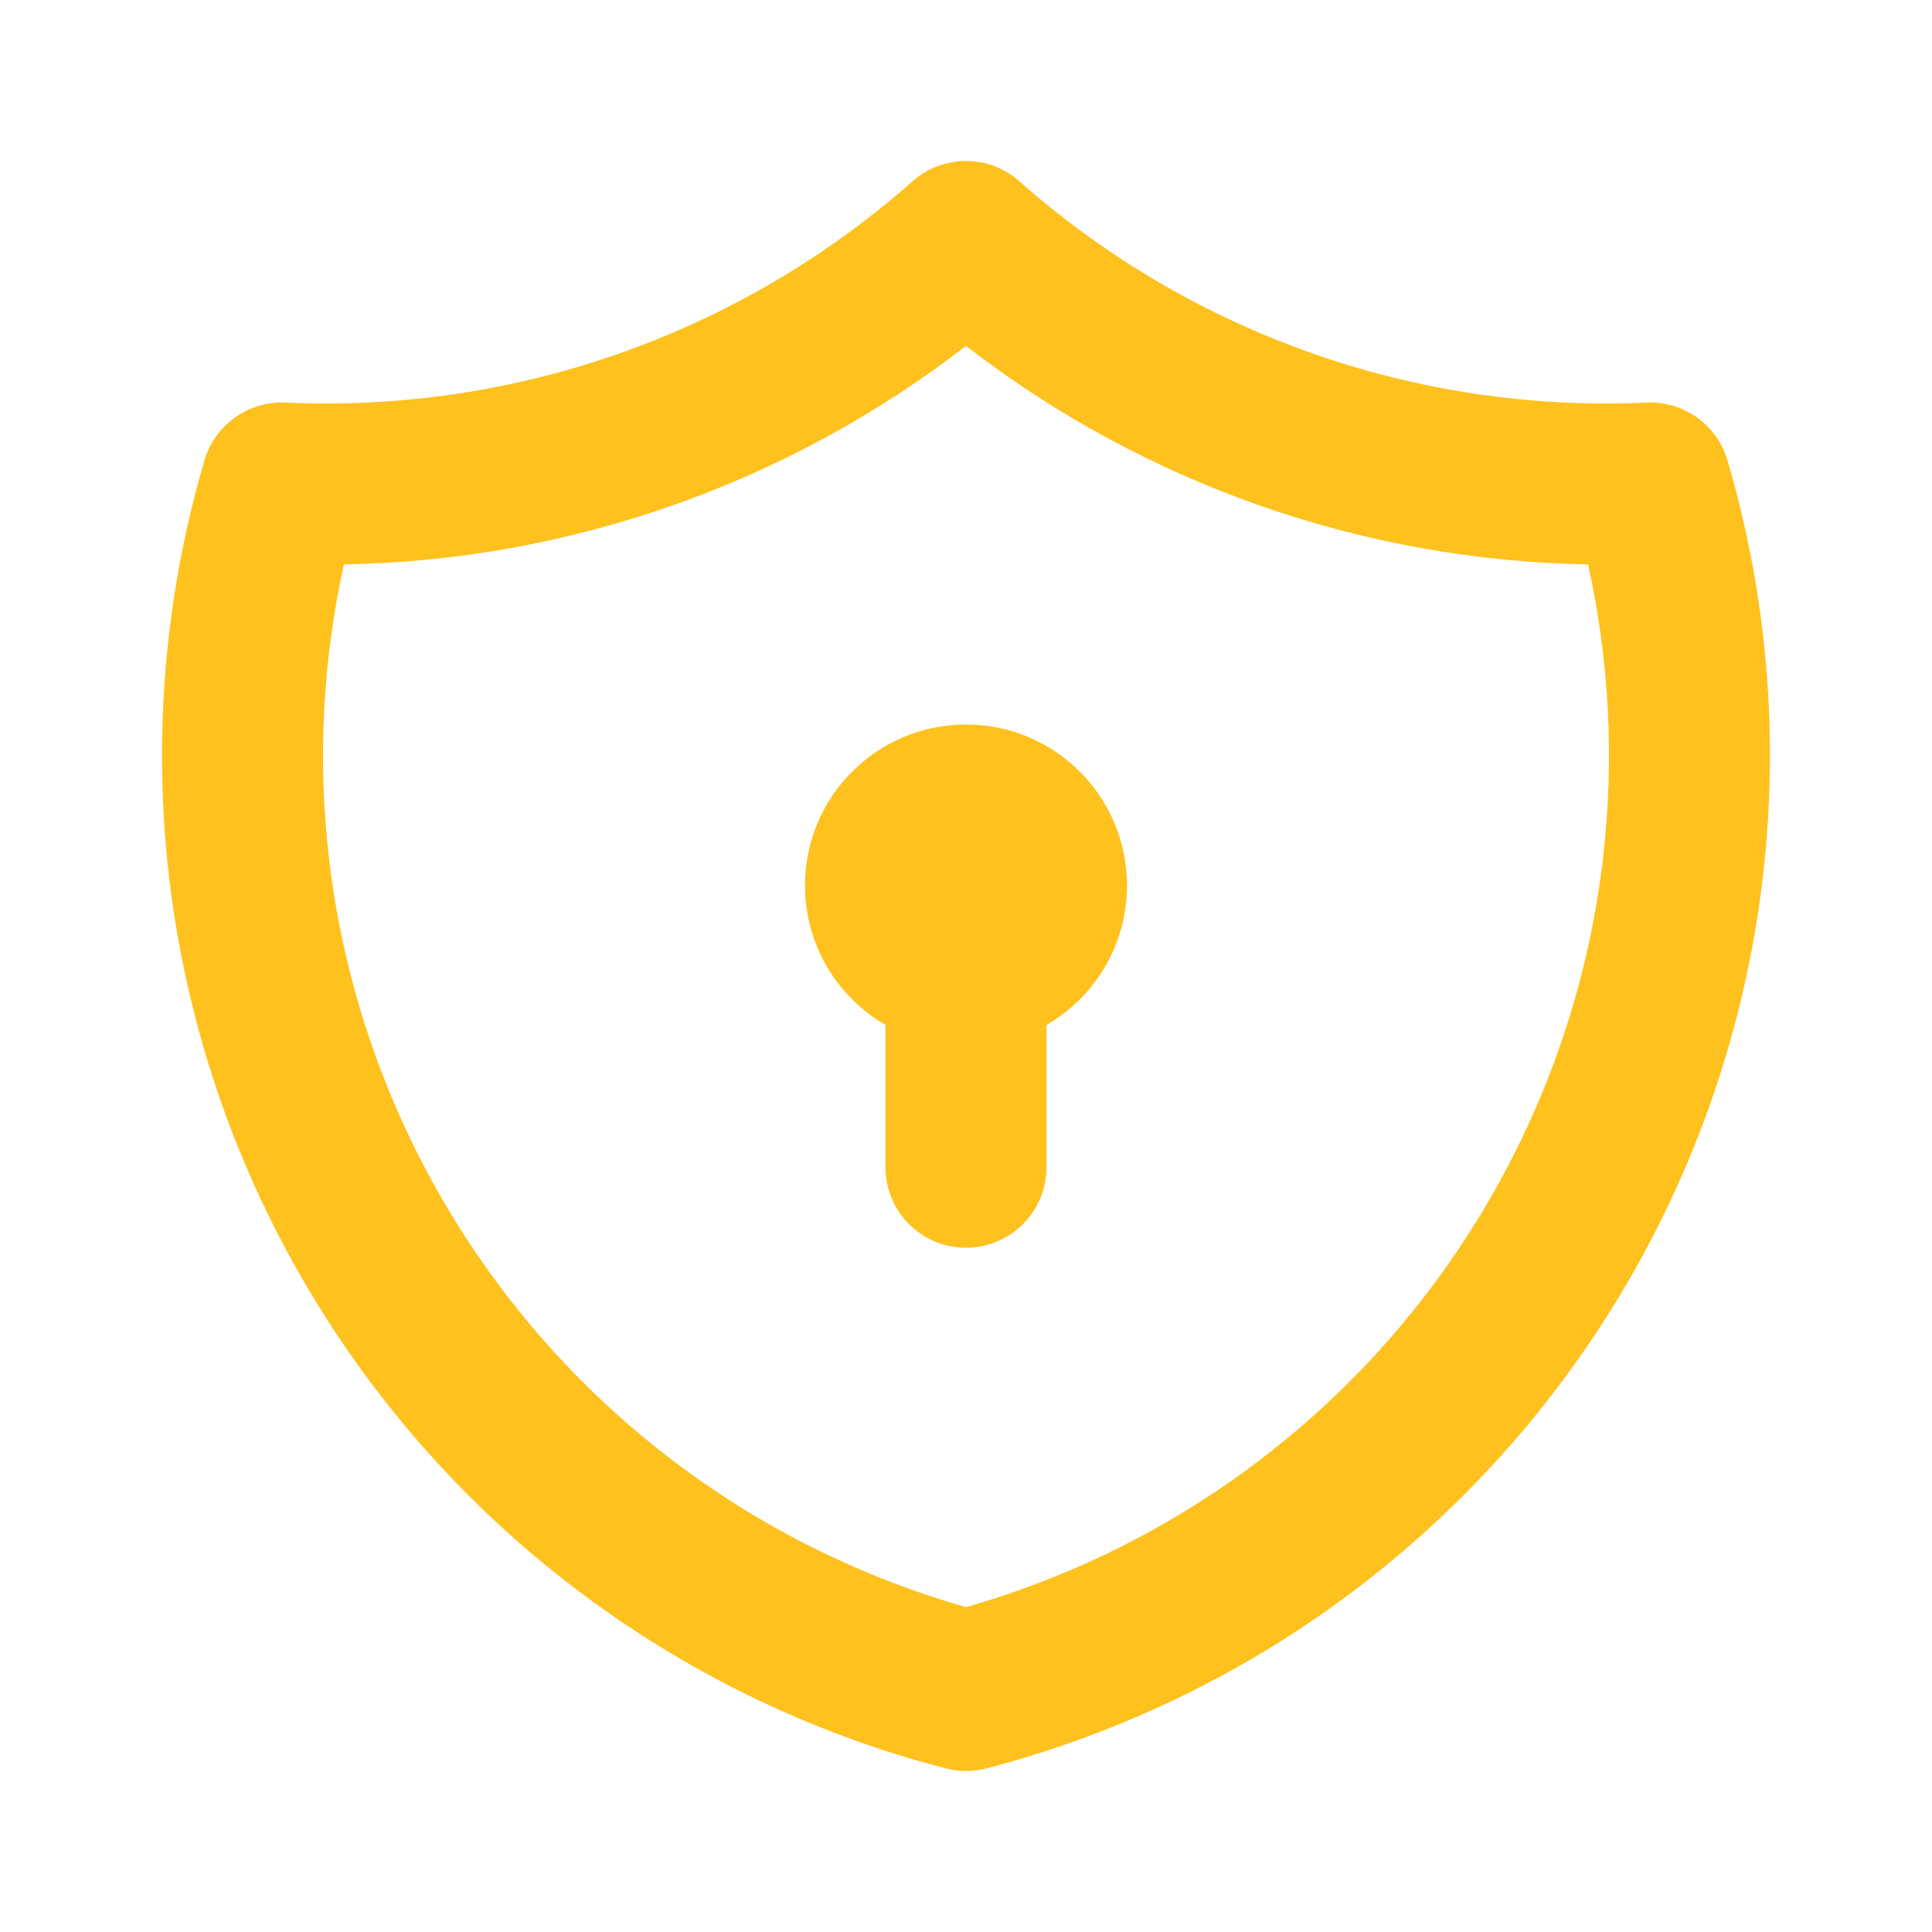 <svg width="24" height="24" viewBox="0 0 24 24" fill="none" xmlns="http://www.w3.org/2000/svg">
<path fill-rule="evenodd" clip-rule="evenodd" d="M11.337 2.251C11.716 1.916 12.284 1.916 12.662 2.251C14.804 4.145 17.598 5.132 20.454 5.001C20.914 4.98 21.329 5.276 21.459 5.718C21.951 7.39 22.101 9.143 21.901 10.874C21.702 12.605 21.156 14.278 20.297 15.793C19.438 17.309 18.283 18.637 16.901 19.698C15.519 20.759 13.937 21.53 12.251 21.968C12.086 22.011 11.913 22.011 11.749 21.968C10.062 21.53 8.481 20.759 7.099 19.698C5.716 18.637 4.561 17.309 3.702 15.793C2.843 14.278 2.298 12.605 2.098 10.874C1.899 9.143 2.049 7.39 2.54 5.718C2.67 5.276 3.085 4.98 3.546 5.001C6.401 5.132 9.196 4.145 11.337 2.251ZM4.272 7.011C4.009 8.201 3.945 9.43 4.085 10.645C4.254 12.109 4.716 13.525 5.442 14.807C6.169 16.09 7.147 17.214 8.316 18.111C9.417 18.956 10.667 19.584 12 19.964C13.333 19.584 14.583 18.956 15.684 18.111C16.853 17.214 17.83 16.09 18.557 14.807C19.284 13.525 19.746 12.109 19.915 10.645C20.055 9.43 19.991 8.201 19.728 7.011C16.927 6.963 14.216 6.01 12 4.297C9.784 6.01 7.073 6.963 4.272 7.011ZM10 11C10 9.895 10.895 9 12 9C13.104 9 14 9.895 14 11C14 11.74 13.598 12.387 13 12.732V14.5C13 15.052 12.552 15.5 12 15.5C11.447 15.5 11 15.052 11 14.5V12.732C10.402 12.387 10 11.74 10 11Z" fill="#FFC11E"/>
</svg>
